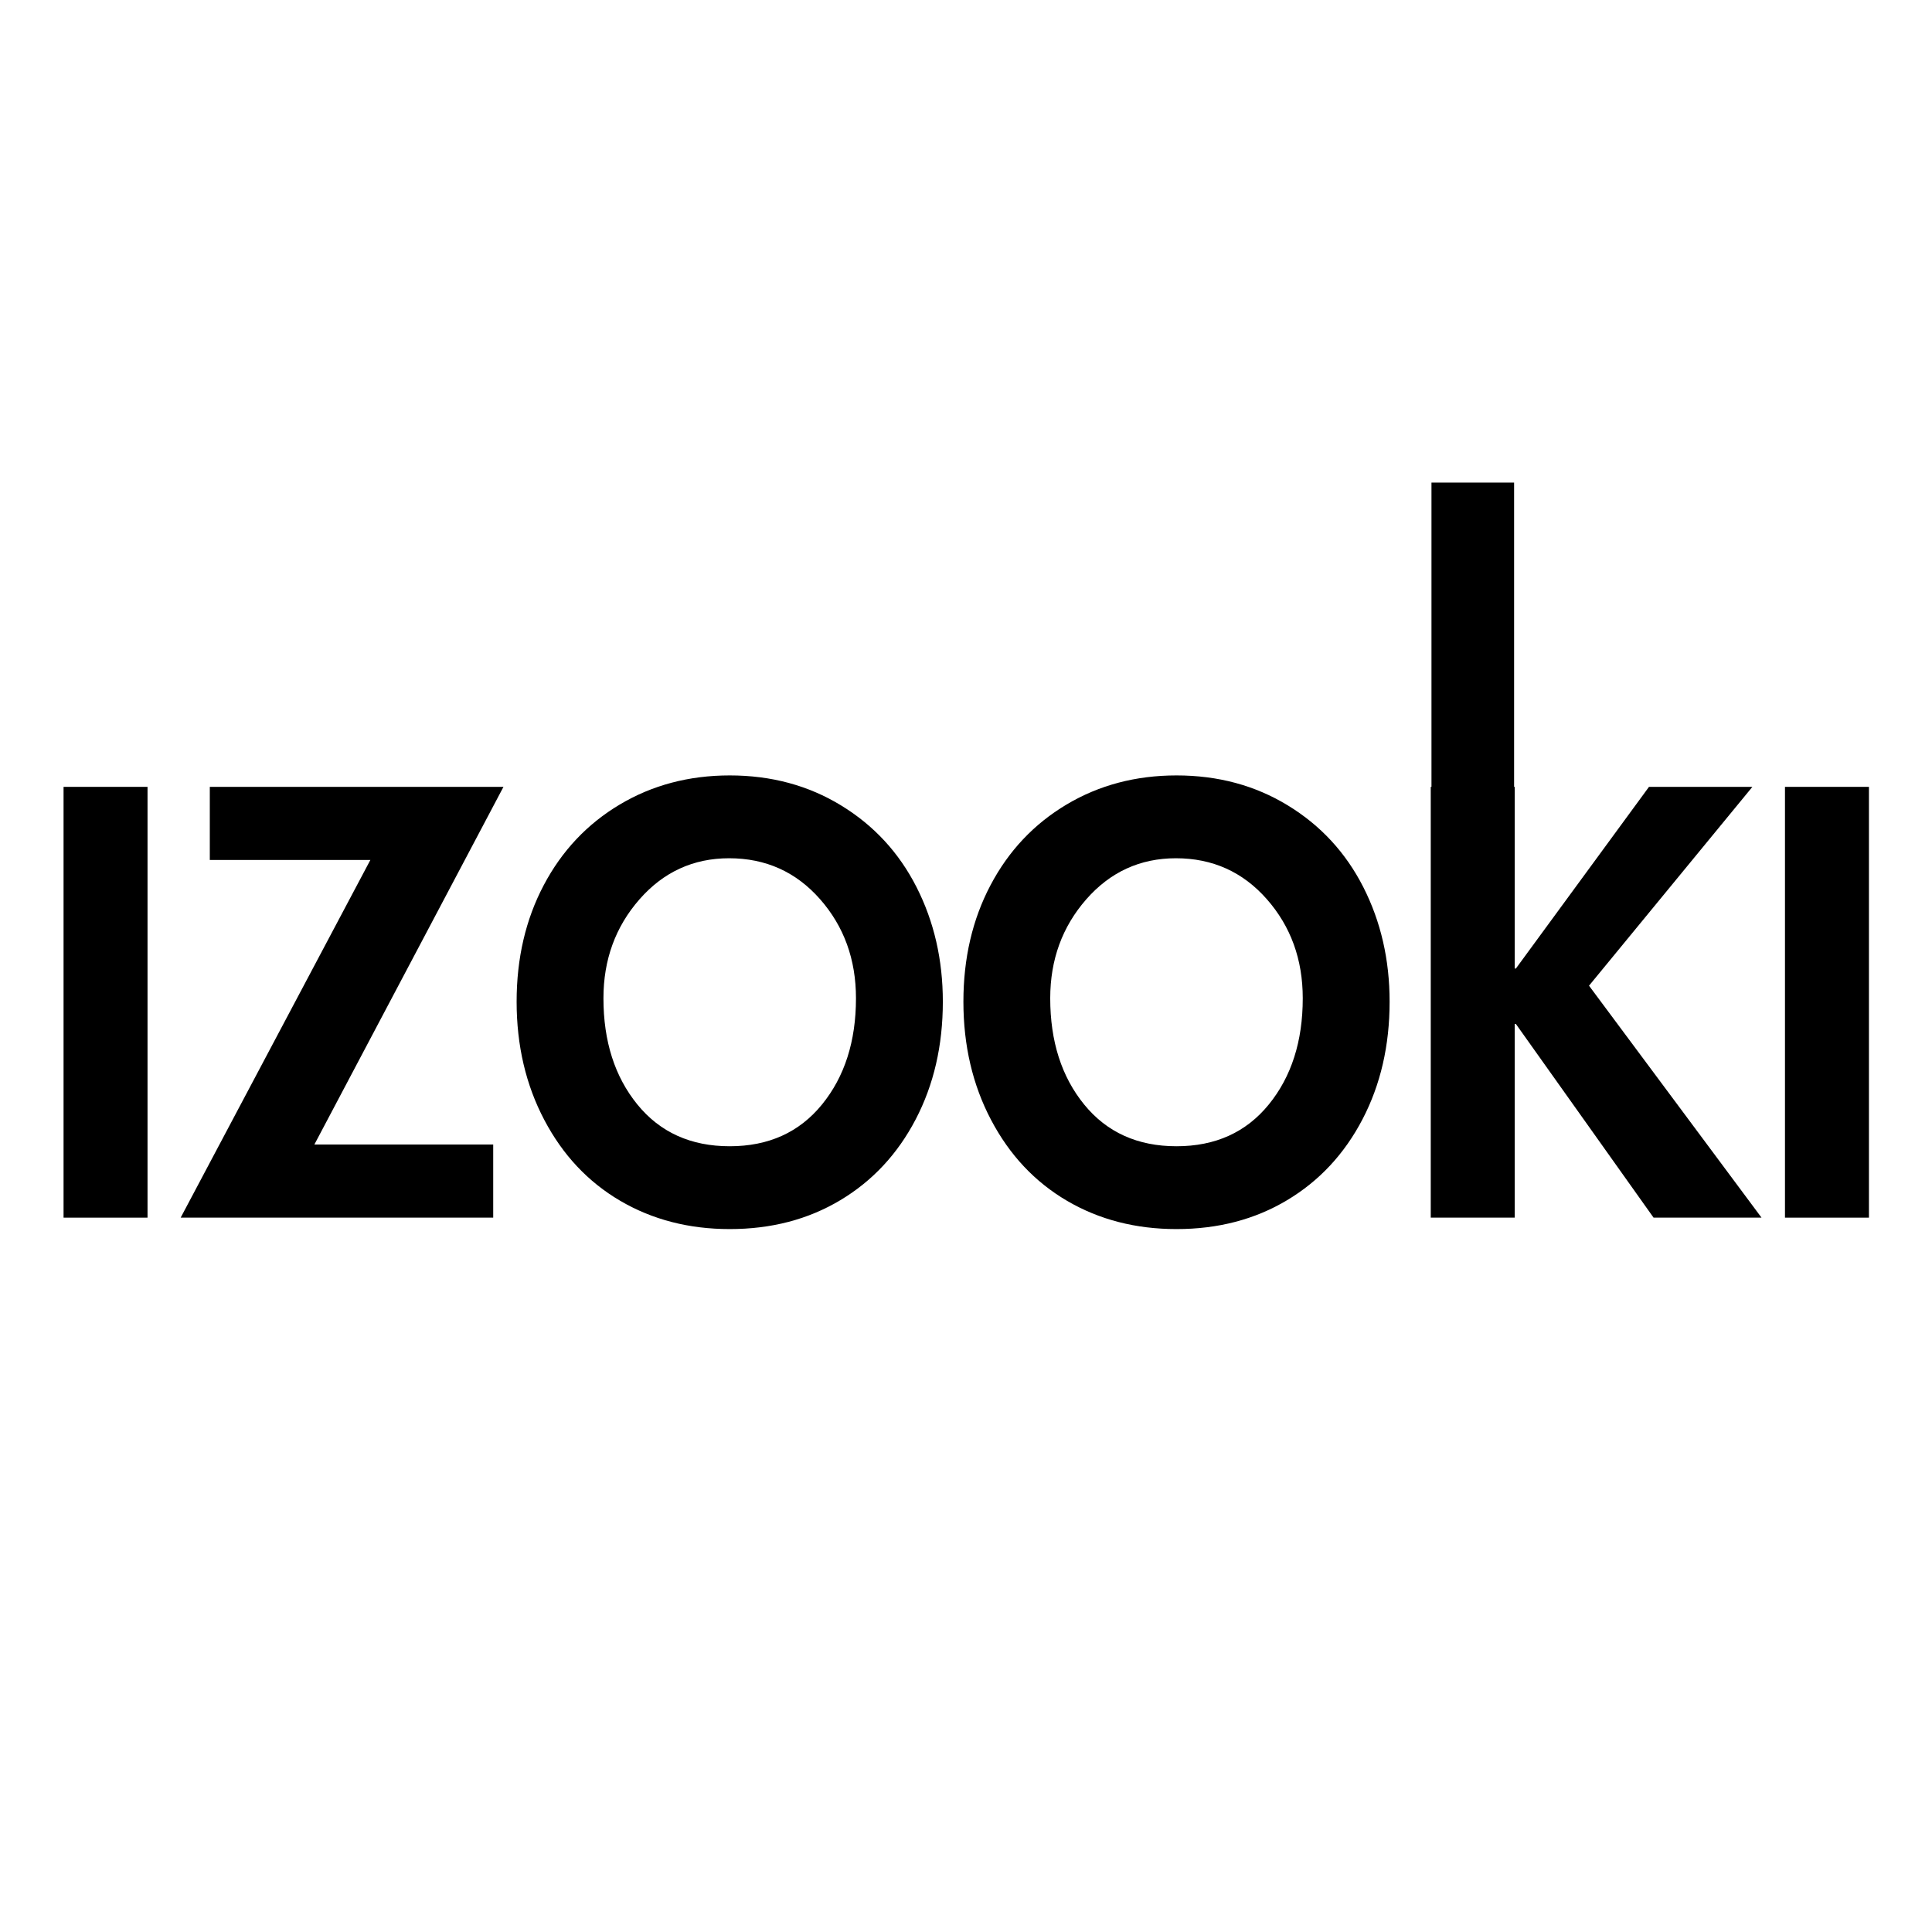 <svg version="1.0" preserveAspectRatio="xMidYMid meet" height="1000" viewBox="0 0 750 750" zoomAndPan="magnify" width="1000" xmlns:xlink="http://www.w3.org/1999/xlink" xmlns="http://www.w3.org/2000/svg"><defs><g></g><clipPath id="10baf7e1a9"><path clip-rule="nonzero" d="M 555.695 187.336 L 587.77 187.336 L 587.77 306.203 L 555.695 306.203 Z M 555.695 187.336"></path></clipPath></defs><g clip-path="url(#10baf7e1a9)"><path fill-rule="nonzero" fill-opacity="1" d="M 555.695 187.336 L 587.77 187.336 L 587.77 306.23 L 555.695 306.23 Z M 555.695 187.336" fill="#000000"></path></g><g fill-opacity="1" fill="#000000"><g transform="translate(12.69, 472.69)"><g><path d="M 44.578 -167.234 L 44.578 0 L 11.984 0 L 11.984 -167.234 Z M 44.578 -167.234"></path></g></g></g><g fill-opacity="1" fill="#000000"><g transform="translate(69.025, 472.69)"><g><path d="M 126.422 -167.234 L 53.016 -28.391 L 122.438 -28.391 L 122.438 0 L 1.109 0 L 74.75 -138.844 L 12.422 -138.844 L 12.422 -167.234 Z M 126.422 -167.234"></path></g></g></g><g fill-opacity="1" fill="#000000"><g transform="translate(196.554, 472.69)"><g><path d="M 4 -83.844 C 4 -100.695 7.508 -115.773 14.531 -129.078 C 21.551 -142.391 31.379 -152.816 44.016 -160.359 C 56.66 -167.898 70.895 -171.672 86.719 -171.672 C 102.844 -171.672 117.258 -167.785 129.969 -160.016 C 142.688 -152.254 152.445 -141.68 159.25 -128.297 C 166.051 -114.922 169.453 -100.102 169.453 -83.844 C 169.453 -66.832 165.938 -51.598 158.906 -38.141 C 151.883 -24.691 142.129 -14.234 129.641 -6.766 C 117.148 0.703 102.844 4.438 86.719 4.438 C 70.895 4.438 56.734 0.781 44.234 -6.531 C 31.742 -13.852 21.914 -24.316 14.75 -37.922 C 7.582 -51.523 4 -66.832 4 -83.844 Z M 86.5 -139.516 C 72.602 -139.516 60.992 -134.191 51.672 -123.547 C 42.359 -112.898 37.703 -100.109 37.703 -85.172 C 37.703 -68.461 42.098 -54.707 50.891 -43.906 C 59.691 -33.113 71.633 -27.719 86.719 -27.719 C 101.801 -27.719 113.738 -33.113 122.531 -43.906 C 131.332 -54.707 135.734 -68.461 135.734 -85.172 C 135.734 -100.254 131.078 -113.082 121.766 -123.656 C 112.453 -134.227 100.695 -139.516 86.5 -139.516 Z M 86.5 -139.516"></path></g></g></g><g fill-opacity="1" fill="#000000"><g transform="translate(369.993, 472.69)"><g><path d="M 4 -83.844 C 4 -100.695 7.508 -115.773 14.531 -129.078 C 21.551 -142.391 31.379 -152.816 44.016 -160.359 C 56.66 -167.898 70.895 -171.672 86.719 -171.672 C 102.844 -171.672 117.258 -167.785 129.969 -160.016 C 142.688 -152.254 152.445 -141.68 159.25 -128.297 C 166.051 -114.922 169.453 -100.102 169.453 -83.844 C 169.453 -66.832 165.938 -51.598 158.906 -38.141 C 151.883 -24.691 142.129 -14.234 129.641 -6.766 C 117.148 0.703 102.844 4.438 86.719 4.438 C 70.895 4.438 56.734 0.781 44.234 -6.531 C 31.742 -13.852 21.914 -24.316 14.75 -37.922 C 7.582 -51.523 4 -66.832 4 -83.844 Z M 86.5 -139.516 C 72.602 -139.516 60.992 -134.191 51.672 -123.547 C 42.359 -112.898 37.703 -100.109 37.703 -85.172 C 37.703 -68.461 42.098 -54.707 50.891 -43.906 C 59.691 -33.113 71.633 -27.719 86.719 -27.719 C 101.801 -27.719 113.738 -33.113 122.531 -43.906 C 131.332 -54.707 135.734 -68.461 135.734 -85.172 C 135.734 -100.254 131.078 -113.082 121.766 -123.656 C 112.453 -134.227 100.695 -139.516 86.5 -139.516 Z M 86.5 -139.516"></path></g></g></g><g fill-opacity="1" fill="#000000"><g transform="translate(543.432, 472.69)"><g><path d="M 44.578 -167.234 L 44.578 -96.703 L 45.031 -96.703 L 96.703 -167.234 L 136.844 -167.234 L 73.422 -90.047 L 140.391 0 L 98.484 0 L 45.031 -75.188 L 44.578 -75.188 L 44.578 0 L 11.984 0 L 11.984 -167.234 Z M 44.578 -167.234"></path></g></g></g><g fill-opacity="1" fill="#000000"><g transform="translate(680.941, 472.69)"><g><path d="M 44.578 -167.234 L 44.578 0 L 11.984 0 L 11.984 -167.234 Z M 44.578 -167.234"></path></g></g></g></svg>